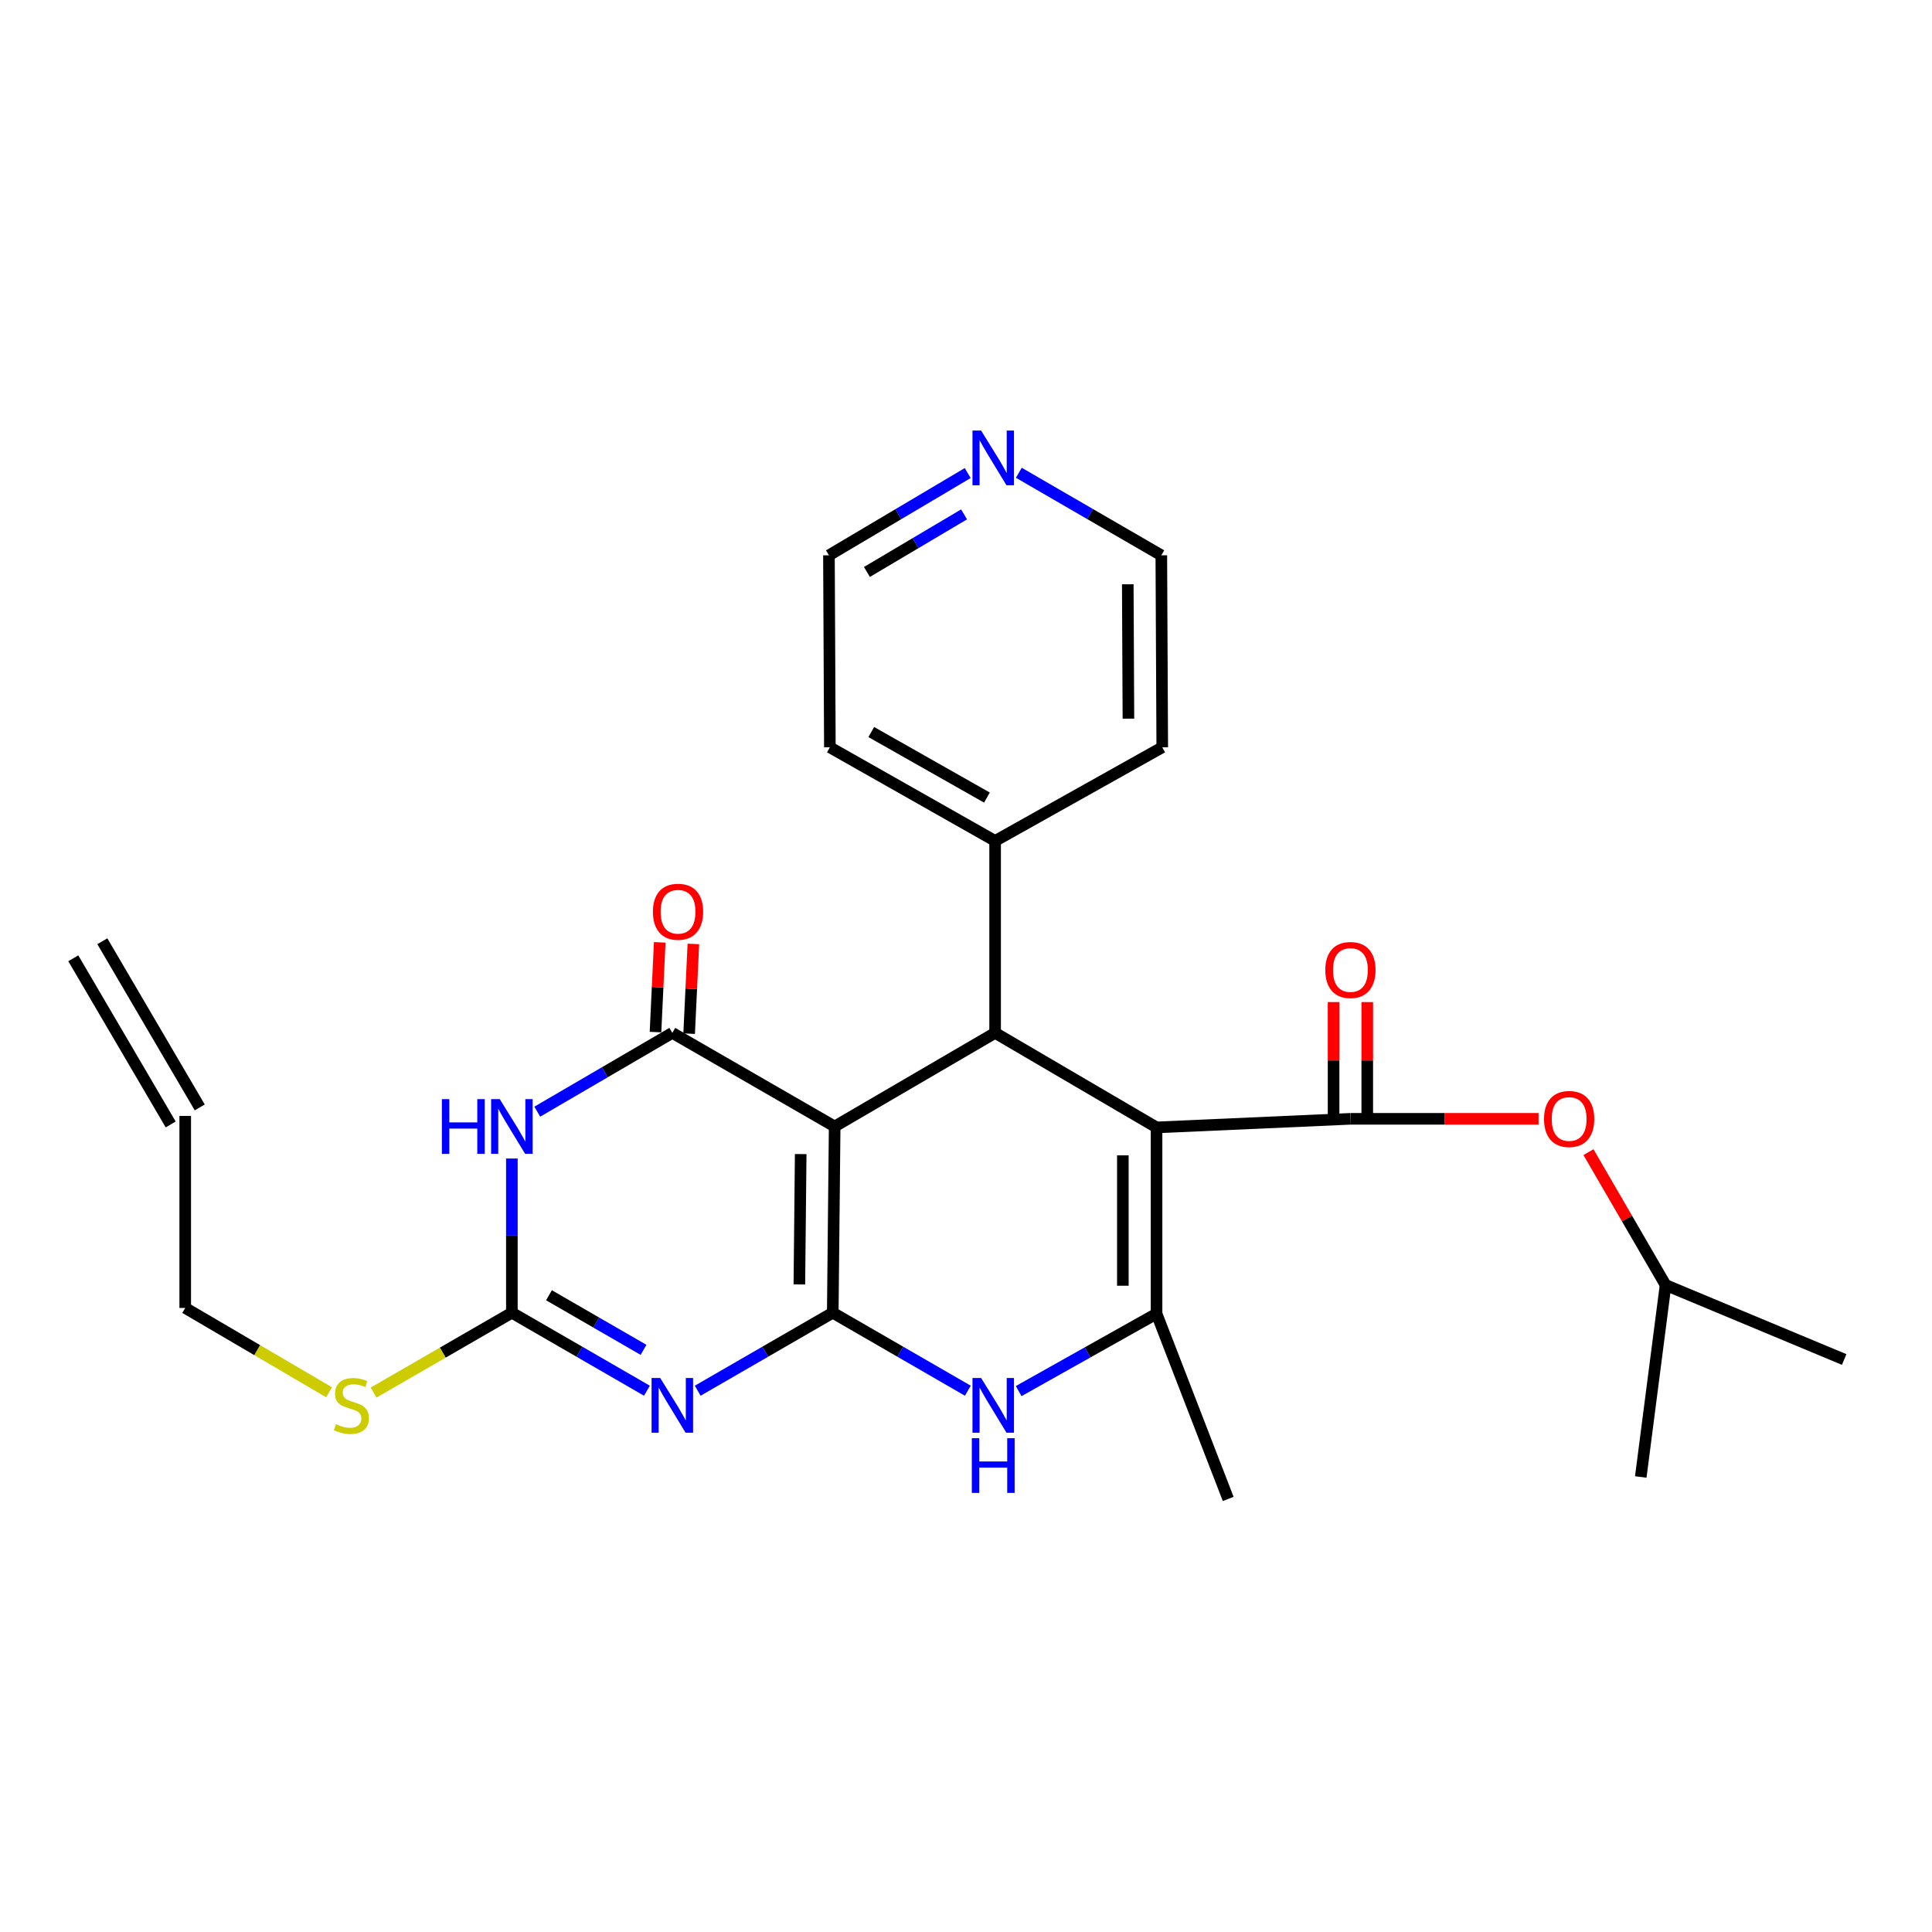 <?xml version='1.0' encoding='iso-8859-1'?>
<svg version='1.1' baseProfile='full'
              xmlns='http://www.w3.org/2000/svg'
                      xmlns:rdkit='http://www.rdkit.org/xml'
                      xmlns:xlink='http://www.w3.org/1999/xlink'
                  xml:space='preserve'
width='1000px' height='1000px' viewBox='0 0 1000 1000'>
<!-- END OF HEADER -->
<rect style='opacity:1.0;fill:#FFFFFF;stroke:none' width='1000' height='1000' x='0' y='0'> </rect>
<path class='bond-0' d='M 431.034,679.461 L 432.022,583.074' style='fill:none;fill-rule:evenodd;stroke:#000000;stroke-width:6px;stroke-linecap:butt;stroke-linejoin:miter;stroke-opacity:1' />
<path class='bond-0' d='M 413.748,664.825 L 414.44,597.353' style='fill:none;fill-rule:evenodd;stroke:#000000;stroke-width:6px;stroke-linecap:butt;stroke-linejoin:miter;stroke-opacity:1' />
<path class='bond-2' d='M 431.034,679.461 L 396.083,699.646' style='fill:none;fill-rule:evenodd;stroke:#000000;stroke-width:6px;stroke-linecap:butt;stroke-linejoin:miter;stroke-opacity:1' />
<path class='bond-2' d='M 396.083,699.646 L 361.131,719.831' style='fill:none;fill-rule:evenodd;stroke:#0000FF;stroke-width:6px;stroke-linecap:butt;stroke-linejoin:miter;stroke-opacity:1' />
<path class='bond-7' d='M 431.034,679.461 L 465.995,699.647' style='fill:none;fill-rule:evenodd;stroke:#000000;stroke-width:6px;stroke-linecap:butt;stroke-linejoin:miter;stroke-opacity:1' />
<path class='bond-7' d='M 465.995,699.647 L 500.956,719.832' style='fill:none;fill-rule:evenodd;stroke:#0000FF;stroke-width:6px;stroke-linecap:butt;stroke-linejoin:miter;stroke-opacity:1' />
<path class='bond-3' d='M 432.022,583.074 L 347.994,534.614' style='fill:none;fill-rule:evenodd;stroke:#000000;stroke-width:6px;stroke-linecap:butt;stroke-linejoin:miter;stroke-opacity:1' />
<path class='bond-5' d='M 432.022,583.074 L 515.072,534.614' style='fill:none;fill-rule:evenodd;stroke:#000000;stroke-width:6px;stroke-linecap:butt;stroke-linejoin:miter;stroke-opacity:1' />
<path class='bond-1' d='M 598.625,583.548 L 598.625,679.955' style='fill:none;fill-rule:evenodd;stroke:#000000;stroke-width:6px;stroke-linecap:butt;stroke-linejoin:miter;stroke-opacity:1' />
<path class='bond-1' d='M 581.19,598.009 L 581.19,665.494' style='fill:none;fill-rule:evenodd;stroke:#000000;stroke-width:6px;stroke-linecap:butt;stroke-linejoin:miter;stroke-opacity:1' />
<path class='bond-9' d='M 598.625,583.548 L 698.974,579.102' style='fill:none;fill-rule:evenodd;stroke:#000000;stroke-width:6px;stroke-linecap:butt;stroke-linejoin:miter;stroke-opacity:1' />
<path class='bond-27' d='M 598.625,583.548 L 515.072,534.614' style='fill:none;fill-rule:evenodd;stroke:#000000;stroke-width:6px;stroke-linecap:butt;stroke-linejoin:miter;stroke-opacity:1' />
<path class='bond-8' d='M 334.857,719.832 L 299.9,699.647' style='fill:none;fill-rule:evenodd;stroke:#0000FF;stroke-width:6px;stroke-linecap:butt;stroke-linejoin:miter;stroke-opacity:1' />
<path class='bond-8' d='M 299.9,699.647 L 264.944,679.461' style='fill:none;fill-rule:evenodd;stroke:#000000;stroke-width:6px;stroke-linecap:butt;stroke-linejoin:miter;stroke-opacity:1' />
<path class='bond-8' d='M 333.088,698.677 L 308.619,684.548' style='fill:none;fill-rule:evenodd;stroke:#0000FF;stroke-width:6px;stroke-linecap:butt;stroke-linejoin:miter;stroke-opacity:1' />
<path class='bond-8' d='M 308.619,684.548 L 284.15,670.418' style='fill:none;fill-rule:evenodd;stroke:#000000;stroke-width:6px;stroke-linecap:butt;stroke-linejoin:miter;stroke-opacity:1' />
<path class='bond-11' d='M 356.702,535.023 L 357.795,511.801' style='fill:none;fill-rule:evenodd;stroke:#000000;stroke-width:6px;stroke-linecap:butt;stroke-linejoin:miter;stroke-opacity:1' />
<path class='bond-11' d='M 357.795,511.801 L 358.888,488.578' style='fill:none;fill-rule:evenodd;stroke:#FF0000;stroke-width:6px;stroke-linecap:butt;stroke-linejoin:miter;stroke-opacity:1' />
<path class='bond-11' d='M 339.286,534.204 L 340.379,510.981' style='fill:none;fill-rule:evenodd;stroke:#000000;stroke-width:6px;stroke-linecap:butt;stroke-linejoin:miter;stroke-opacity:1' />
<path class='bond-11' d='M 340.379,510.981 L 341.472,487.759' style='fill:none;fill-rule:evenodd;stroke:#FF0000;stroke-width:6px;stroke-linecap:butt;stroke-linejoin:miter;stroke-opacity:1' />
<path class='bond-28' d='M 347.994,534.614 L 313.041,555.009' style='fill:none;fill-rule:evenodd;stroke:#000000;stroke-width:6px;stroke-linecap:butt;stroke-linejoin:miter;stroke-opacity:1' />
<path class='bond-28' d='M 313.041,555.009 L 278.088,575.404' style='fill:none;fill-rule:evenodd;stroke:#0000FF;stroke-width:6px;stroke-linecap:butt;stroke-linejoin:miter;stroke-opacity:1' />
<path class='bond-4' d='M 264.944,599.643 L 264.944,639.552' style='fill:none;fill-rule:evenodd;stroke:#0000FF;stroke-width:6px;stroke-linecap:butt;stroke-linejoin:miter;stroke-opacity:1' />
<path class='bond-4' d='M 264.944,639.552 L 264.944,679.461' style='fill:none;fill-rule:evenodd;stroke:#000000;stroke-width:6px;stroke-linecap:butt;stroke-linejoin:miter;stroke-opacity:1' />
<path class='bond-13' d='M 515.072,534.614 L 515.072,435.262' style='fill:none;fill-rule:evenodd;stroke:#000000;stroke-width:6px;stroke-linecap:butt;stroke-linejoin:miter;stroke-opacity:1' />
<path class='bond-6' d='M 598.625,679.955 L 562.941,699.991' style='fill:none;fill-rule:evenodd;stroke:#000000;stroke-width:6px;stroke-linecap:butt;stroke-linejoin:miter;stroke-opacity:1' />
<path class='bond-6' d='M 562.941,699.991 L 527.257,720.027' style='fill:none;fill-rule:evenodd;stroke:#0000FF;stroke-width:6px;stroke-linecap:butt;stroke-linejoin:miter;stroke-opacity:1' />
<path class='bond-18' d='M 598.625,679.955 L 635.714,775.849' style='fill:none;fill-rule:evenodd;stroke:#000000;stroke-width:6px;stroke-linecap:butt;stroke-linejoin:miter;stroke-opacity:1' />
<path class='bond-14' d='M 264.944,679.461 L 229.158,700.126' style='fill:none;fill-rule:evenodd;stroke:#000000;stroke-width:6px;stroke-linecap:butt;stroke-linejoin:miter;stroke-opacity:1' />
<path class='bond-14' d='M 229.158,700.126 L 193.372,720.79' style='fill:none;fill-rule:evenodd;stroke:#CCCC00;stroke-width:6px;stroke-linecap:butt;stroke-linejoin:miter;stroke-opacity:1' />
<path class='bond-10' d='M 698.974,579.102 L 747.666,579.102' style='fill:none;fill-rule:evenodd;stroke:#000000;stroke-width:6px;stroke-linecap:butt;stroke-linejoin:miter;stroke-opacity:1' />
<path class='bond-10' d='M 747.666,579.102 L 796.357,579.102' style='fill:none;fill-rule:evenodd;stroke:#FF0000;stroke-width:6px;stroke-linecap:butt;stroke-linejoin:miter;stroke-opacity:1' />
<path class='bond-12' d='M 707.692,579.102 L 707.692,548.89' style='fill:none;fill-rule:evenodd;stroke:#000000;stroke-width:6px;stroke-linecap:butt;stroke-linejoin:miter;stroke-opacity:1' />
<path class='bond-12' d='M 707.692,548.89 L 707.692,518.678' style='fill:none;fill-rule:evenodd;stroke:#FF0000;stroke-width:6px;stroke-linecap:butt;stroke-linejoin:miter;stroke-opacity:1' />
<path class='bond-12' d='M 690.257,579.102 L 690.257,548.89' style='fill:none;fill-rule:evenodd;stroke:#000000;stroke-width:6px;stroke-linecap:butt;stroke-linejoin:miter;stroke-opacity:1' />
<path class='bond-12' d='M 690.257,548.89 L 690.257,518.678' style='fill:none;fill-rule:evenodd;stroke:#FF0000;stroke-width:6px;stroke-linecap:butt;stroke-linejoin:miter;stroke-opacity:1' />
<path class='bond-19' d='M 822.195,596.349 L 842.147,630.732' style='fill:none;fill-rule:evenodd;stroke:#FF0000;stroke-width:6px;stroke-linecap:butt;stroke-linejoin:miter;stroke-opacity:1' />
<path class='bond-19' d='M 842.147,630.732 L 862.1,665.116' style='fill:none;fill-rule:evenodd;stroke:#000000;stroke-width:6px;stroke-linecap:butt;stroke-linejoin:miter;stroke-opacity:1' />
<path class='bond-23' d='M 515.072,435.262 L 601.579,386.802' style='fill:none;fill-rule:evenodd;stroke:#000000;stroke-width:6px;stroke-linecap:butt;stroke-linejoin:miter;stroke-opacity:1' />
<path class='bond-24' d='M 515.072,435.262 L 429.542,386.802' style='fill:none;fill-rule:evenodd;stroke:#000000;stroke-width:6px;stroke-linecap:butt;stroke-linejoin:miter;stroke-opacity:1' />
<path class='bond-24' d='M 510.837,412.823 L 450.967,378.901' style='fill:none;fill-rule:evenodd;stroke:#000000;stroke-width:6px;stroke-linecap:butt;stroke-linejoin:miter;stroke-opacity:1' />
<path class='bond-20' d='M 170.322,720.634 L 133.097,698.813' style='fill:none;fill-rule:evenodd;stroke:#CCCC00;stroke-width:6px;stroke-linecap:butt;stroke-linejoin:miter;stroke-opacity:1' />
<path class='bond-20' d='M 133.097,698.813 L 95.871,676.991' style='fill:none;fill-rule:evenodd;stroke:#000000;stroke-width:6px;stroke-linecap:butt;stroke-linejoin:miter;stroke-opacity:1' />
<path class='bond-15' d='M 500.882,244.855 L 464.97,266.143' style='fill:none;fill-rule:evenodd;stroke:#0000FF;stroke-width:6px;stroke-linecap:butt;stroke-linejoin:miter;stroke-opacity:1' />
<path class='bond-15' d='M 464.97,266.143 L 429.058,287.431' style='fill:none;fill-rule:evenodd;stroke:#000000;stroke-width:6px;stroke-linecap:butt;stroke-linejoin:miter;stroke-opacity:1' />
<path class='bond-15' d='M 498.999,266.24 L 473.861,281.141' style='fill:none;fill-rule:evenodd;stroke:#0000FF;stroke-width:6px;stroke-linecap:butt;stroke-linejoin:miter;stroke-opacity:1' />
<path class='bond-15' d='M 473.861,281.141 L 448.722,296.043' style='fill:none;fill-rule:evenodd;stroke:#000000;stroke-width:6px;stroke-linecap:butt;stroke-linejoin:miter;stroke-opacity:1' />
<path class='bond-29' d='M 527.347,244.703 L 564.221,266.067' style='fill:none;fill-rule:evenodd;stroke:#0000FF;stroke-width:6px;stroke-linecap:butt;stroke-linejoin:miter;stroke-opacity:1' />
<path class='bond-29' d='M 564.221,266.067 L 601.095,287.431' style='fill:none;fill-rule:evenodd;stroke:#000000;stroke-width:6px;stroke-linecap:butt;stroke-linejoin:miter;stroke-opacity:1' />
<path class='bond-16' d='M 95.871,577.611 L 95.871,676.991' style='fill:none;fill-rule:evenodd;stroke:#000000;stroke-width:6px;stroke-linecap:butt;stroke-linejoin:miter;stroke-opacity:1' />
<path class='bond-17' d='M 103.392,573.202 L 52.975,487.189' style='fill:none;fill-rule:evenodd;stroke:#000000;stroke-width:6px;stroke-linecap:butt;stroke-linejoin:miter;stroke-opacity:1' />
<path class='bond-17' d='M 88.35,582.019 L 37.934,496.005' style='fill:none;fill-rule:evenodd;stroke:#000000;stroke-width:6px;stroke-linecap:butt;stroke-linejoin:miter;stroke-opacity:1' />
<path class='bond-25' d='M 862.1,665.116 L 954.545,703.677' style='fill:none;fill-rule:evenodd;stroke:#000000;stroke-width:6px;stroke-linecap:butt;stroke-linejoin:miter;stroke-opacity:1' />
<path class='bond-26' d='M 862.1,665.116 L 849.256,764.487' style='fill:none;fill-rule:evenodd;stroke:#000000;stroke-width:6px;stroke-linecap:butt;stroke-linejoin:miter;stroke-opacity:1' />
<path class='bond-21' d='M 429.058,287.431 L 429.542,386.802' style='fill:none;fill-rule:evenodd;stroke:#000000;stroke-width:6px;stroke-linecap:butt;stroke-linejoin:miter;stroke-opacity:1' />
<path class='bond-22' d='M 601.095,287.431 L 601.579,386.802' style='fill:none;fill-rule:evenodd;stroke:#000000;stroke-width:6px;stroke-linecap:butt;stroke-linejoin:miter;stroke-opacity:1' />
<path class='bond-22' d='M 583.733,302.421 L 584.072,371.981' style='fill:none;fill-rule:evenodd;stroke:#000000;stroke-width:6px;stroke-linecap:butt;stroke-linejoin:miter;stroke-opacity:1' />
<path  class='atom-3' d='M 341.734 713.258
L 351.014 728.258
Q 351.934 729.738, 353.414 732.418
Q 354.894 735.098, 354.974 735.258
L 354.974 713.258
L 358.734 713.258
L 358.734 741.578
L 354.854 741.578
L 344.894 725.178
Q 343.734 723.258, 342.494 721.058
Q 341.294 718.858, 340.934 718.178
L 340.934 741.578
L 337.254 741.578
L 337.254 713.258
L 341.734 713.258
' fill='#0000FF'/>
<path  class='atom-5' d='M 228.724 568.914
L 232.564 568.914
L 232.564 580.954
L 247.044 580.954
L 247.044 568.914
L 250.884 568.914
L 250.884 597.234
L 247.044 597.234
L 247.044 584.154
L 232.564 584.154
L 232.564 597.234
L 228.724 597.234
L 228.724 568.914
' fill='#0000FF'/>
<path  class='atom-5' d='M 258.684 568.914
L 267.964 583.914
Q 268.884 585.394, 270.364 588.074
Q 271.844 590.754, 271.924 590.914
L 271.924 568.914
L 275.684 568.914
L 275.684 597.234
L 271.804 597.234
L 261.844 580.834
Q 260.684 578.914, 259.444 576.714
Q 258.244 574.514, 257.884 573.834
L 257.884 597.234
L 254.204 597.234
L 254.204 568.914
L 258.684 568.914
' fill='#0000FF'/>
<path  class='atom-8' d='M 507.833 713.258
L 517.113 728.258
Q 518.033 729.738, 519.513 732.418
Q 520.993 735.098, 521.073 735.258
L 521.073 713.258
L 524.833 713.258
L 524.833 741.578
L 520.953 741.578
L 510.993 725.178
Q 509.833 723.258, 508.593 721.058
Q 507.393 718.858, 507.033 718.178
L 507.033 741.578
L 503.353 741.578
L 503.353 713.258
L 507.833 713.258
' fill='#0000FF'/>
<path  class='atom-8' d='M 503.013 744.41
L 506.853 744.41
L 506.853 756.45
L 521.333 756.45
L 521.333 744.41
L 525.173 744.41
L 525.173 772.73
L 521.333 772.73
L 521.333 759.65
L 506.853 759.65
L 506.853 772.73
L 503.013 772.73
L 503.013 744.41
' fill='#0000FF'/>
<path  class='atom-11' d='M 799.187 579.182
Q 799.187 572.382, 802.547 568.582
Q 805.907 564.782, 812.187 564.782
Q 818.467 564.782, 821.827 568.582
Q 825.187 572.382, 825.187 579.182
Q 825.187 586.062, 821.787 589.982
Q 818.387 593.862, 812.187 593.862
Q 805.947 593.862, 802.547 589.982
Q 799.187 586.102, 799.187 579.182
M 812.187 590.662
Q 816.507 590.662, 818.827 587.782
Q 821.187 584.862, 821.187 579.182
Q 821.187 573.622, 818.827 570.822
Q 816.507 567.982, 812.187 567.982
Q 807.867 567.982, 805.507 570.782
Q 803.187 573.582, 803.187 579.182
Q 803.187 584.902, 805.507 587.782
Q 807.867 590.662, 812.187 590.662
' fill='#FF0000'/>
<path  class='atom-12' d='M 337.948 471.917
Q 337.948 465.117, 341.308 461.317
Q 344.668 457.517, 350.948 457.517
Q 357.228 457.517, 360.588 461.317
Q 363.948 465.117, 363.948 471.917
Q 363.948 478.797, 360.548 482.717
Q 357.148 486.597, 350.948 486.597
Q 344.708 486.597, 341.308 482.717
Q 337.948 478.837, 337.948 471.917
M 350.948 483.397
Q 355.268 483.397, 357.588 480.517
Q 359.948 477.597, 359.948 471.917
Q 359.948 466.357, 357.588 463.557
Q 355.268 460.717, 350.948 460.717
Q 346.628 460.717, 344.268 463.517
Q 341.948 466.317, 341.948 471.917
Q 341.948 477.637, 344.268 480.517
Q 346.628 483.397, 350.948 483.397
' fill='#FF0000'/>
<path  class='atom-13' d='M 685.974 502.07
Q 685.974 495.27, 689.334 491.47
Q 692.694 487.67, 698.974 487.67
Q 705.254 487.67, 708.614 491.47
Q 711.974 495.27, 711.974 502.07
Q 711.974 508.95, 708.574 512.87
Q 705.174 516.75, 698.974 516.75
Q 692.734 516.75, 689.334 512.87
Q 685.974 508.99, 685.974 502.07
M 698.974 513.55
Q 703.294 513.55, 705.614 510.67
Q 707.974 507.75, 707.974 502.07
Q 707.974 496.51, 705.614 493.71
Q 703.294 490.87, 698.974 490.87
Q 694.654 490.87, 692.294 493.67
Q 689.974 496.47, 689.974 502.07
Q 689.974 507.79, 692.294 510.67
Q 694.654 513.55, 698.974 513.55
' fill='#FF0000'/>
<path  class='atom-15' d='M 173.895 737.138
Q 174.215 737.258, 175.535 737.818
Q 176.855 738.378, 178.295 738.738
Q 179.775 739.058, 181.215 739.058
Q 183.895 739.058, 185.455 737.778
Q 187.015 736.458, 187.015 734.178
Q 187.015 732.618, 186.215 731.658
Q 185.455 730.698, 184.255 730.178
Q 183.055 729.658, 181.055 729.058
Q 178.535 728.298, 177.015 727.578
Q 175.535 726.858, 174.455 725.338
Q 173.415 723.818, 173.415 721.258
Q 173.415 717.698, 175.815 715.498
Q 178.255 713.298, 183.055 713.298
Q 186.335 713.298, 190.055 714.858
L 189.135 717.938
Q 185.735 716.538, 183.175 716.538
Q 180.415 716.538, 178.895 717.698
Q 177.375 718.818, 177.415 720.778
Q 177.415 722.298, 178.175 723.218
Q 178.975 724.138, 180.095 724.658
Q 181.255 725.178, 183.175 725.778
Q 185.735 726.578, 187.255 727.378
Q 188.775 728.178, 189.855 729.818
Q 190.975 731.418, 190.975 734.178
Q 190.975 738.098, 188.335 740.218
Q 185.735 742.298, 181.375 742.298
Q 178.855 742.298, 176.935 741.738
Q 175.055 741.218, 172.815 740.298
L 173.895 737.138
' fill='#CCCC00'/>
<path  class='atom-16' d='M 507.833 222.864
L 517.113 237.864
Q 518.033 239.344, 519.513 242.024
Q 520.993 244.704, 521.073 244.864
L 521.073 222.864
L 524.833 222.864
L 524.833 251.184
L 520.953 251.184
L 510.993 234.784
Q 509.833 232.864, 508.593 230.664
Q 507.393 228.464, 507.033 227.784
L 507.033 251.184
L 503.353 251.184
L 503.353 222.864
L 507.833 222.864
' fill='#0000FF'/>
</svg>
